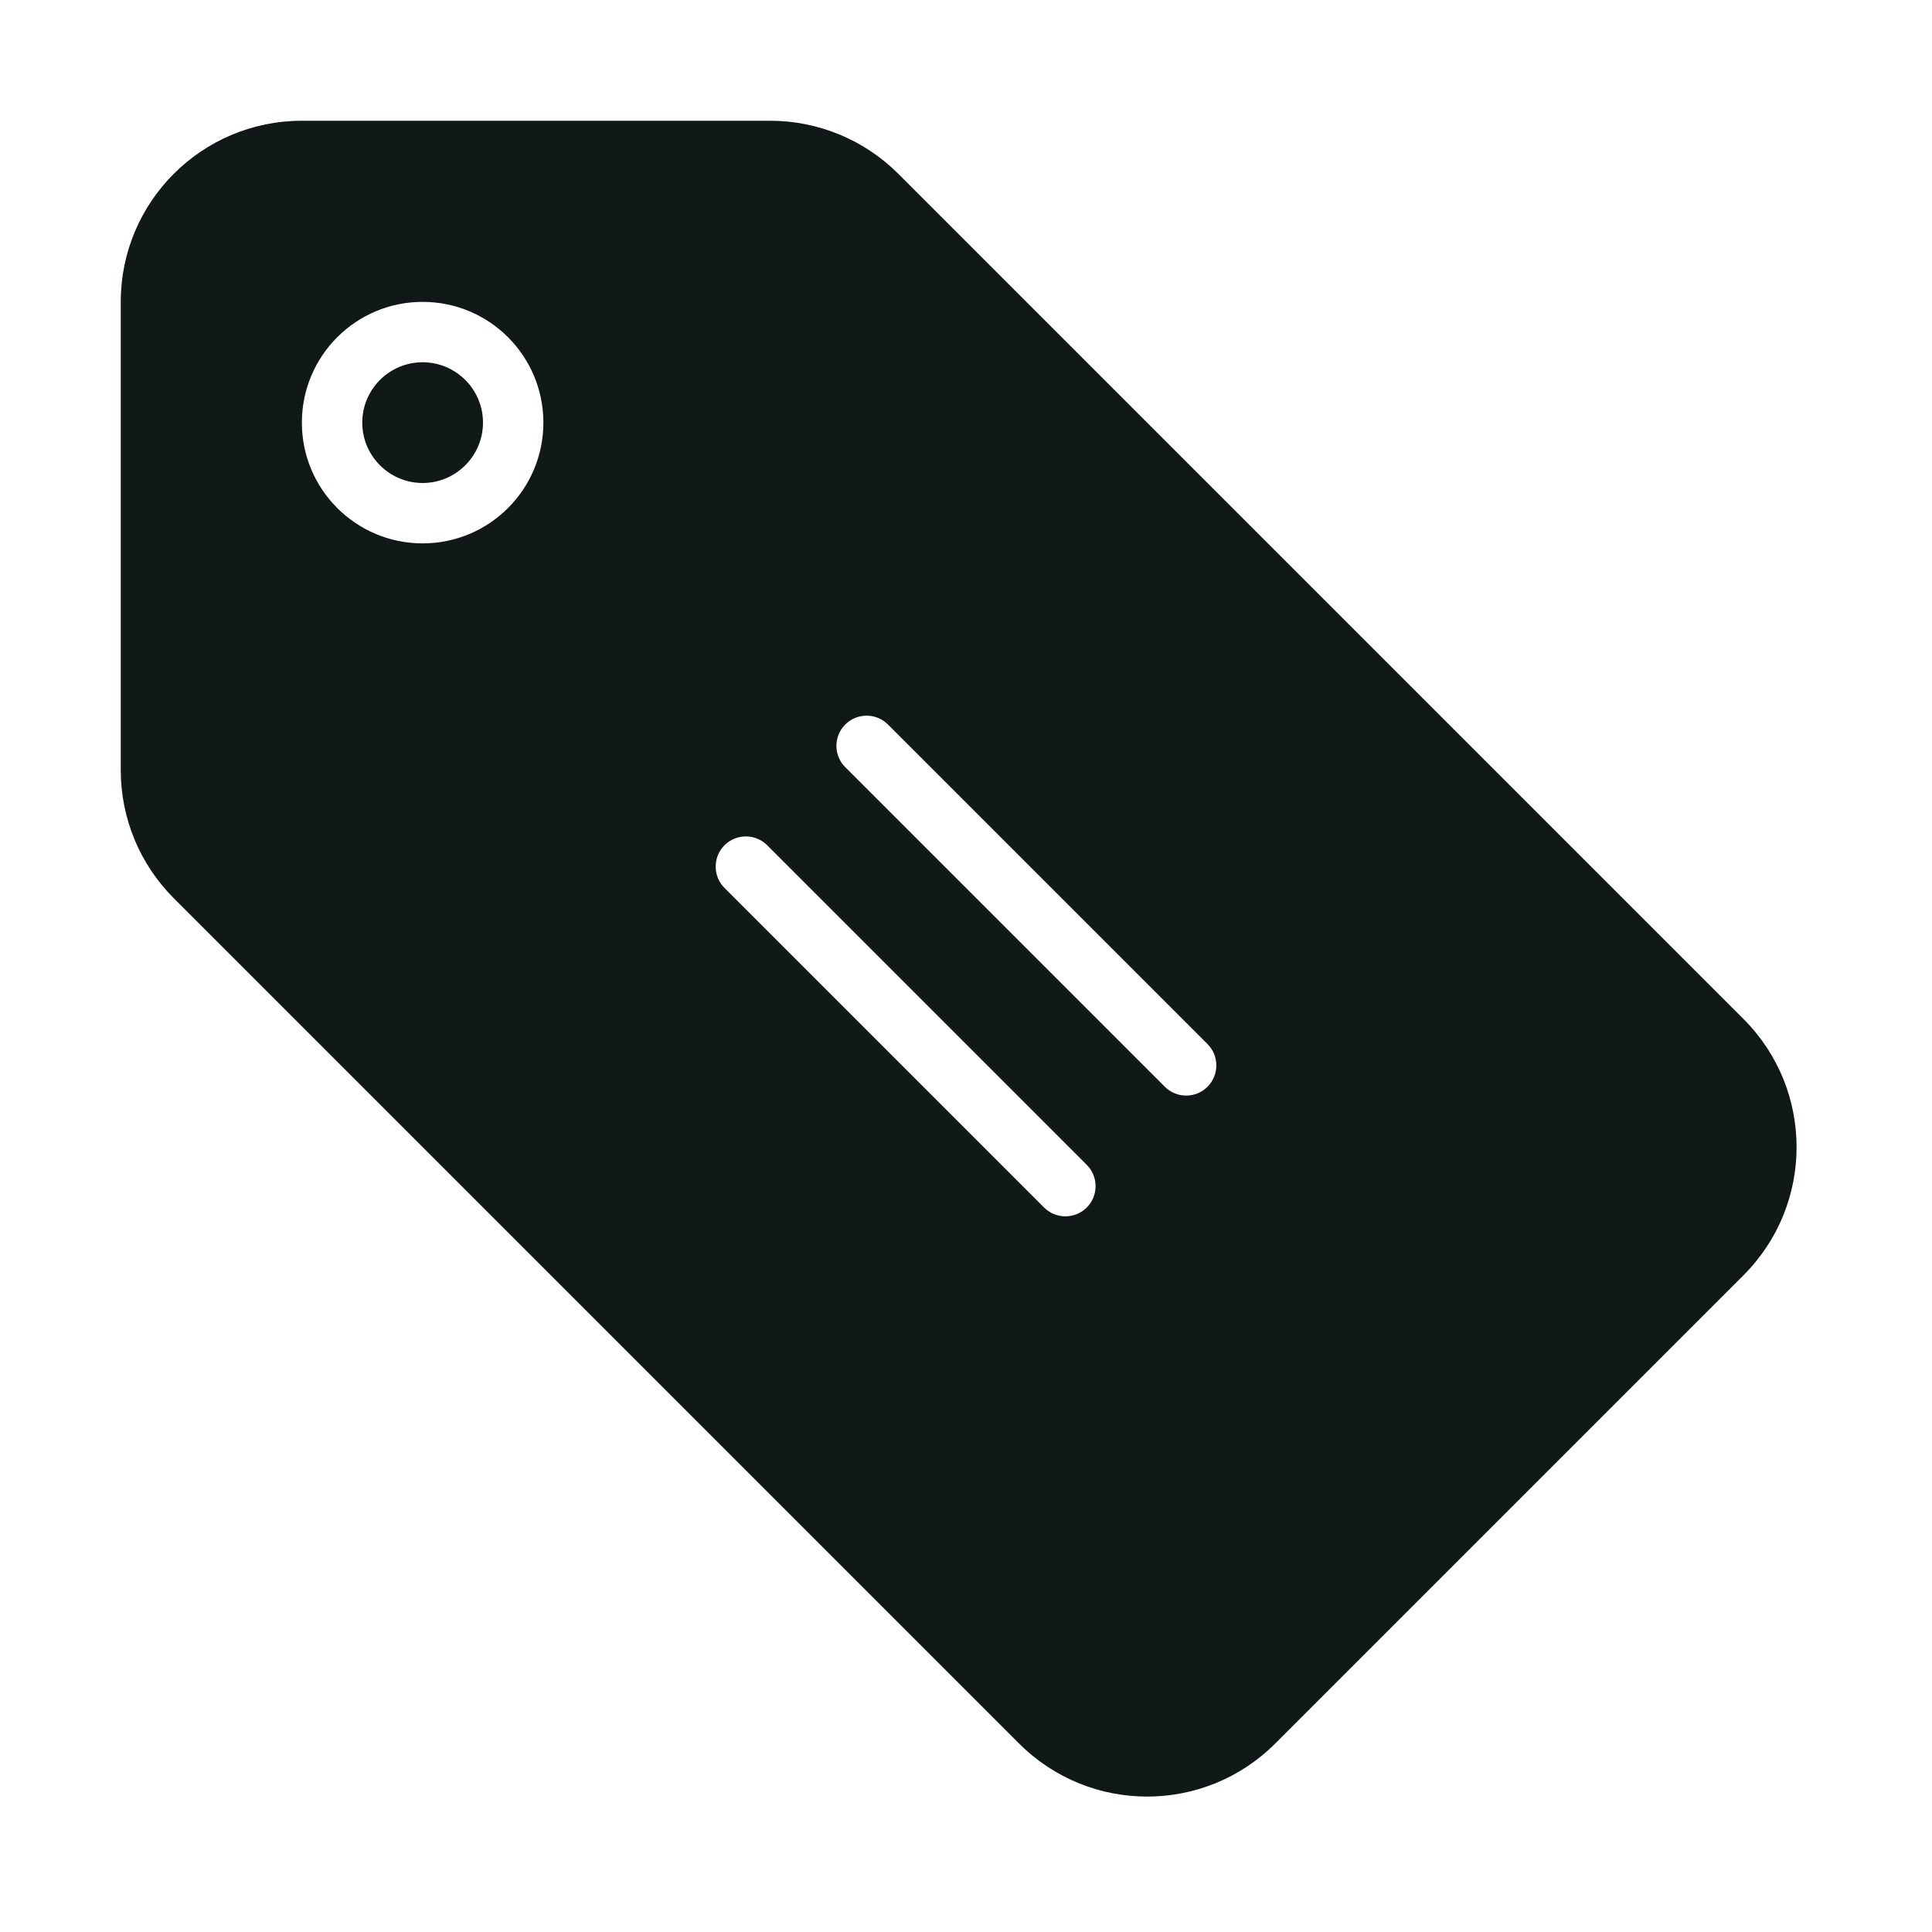 <?xml version="1.0" encoding="utf-8"?><!-- Скачано с сайта svg4.ru / Downloaded from svg4.ru -->
<svg version="1.1" id="Uploaded to svgrepo.com" xmlns="http://www.w3.org/2000/svg" xmlns:xlink="http://www.w3.org/1999/xlink" 
	 width="800px" height="800px" viewBox="0 0 32 32" xml:space="preserve">
<style type="text/css">
	.stone_een{fill:#111918;}
	.st0{fill:#0B1719;}
</style>
<path class="stone_een" d="M28.878,16.878l-14-14C14.316,2.316,13.553,2,12.757,2H5C3.343,2,2,3.343,2,5v7.757
	c0,0.796,0.316,1.559,0.879,2.121l14,14c1.172,1.172,3.071,1.172,4.243,0l7.757-7.757C30.05,19.949,30.05,18.05,28.878,16.878z M7,9
	C5.895,9,5,8.105,5,7c0-1.105,0.895-2,2-2c1.105,0,2,0.895,2,2C9,8.105,8.105,9,7,9z M18,20c-0.195,0.195-0.512,0.195-0.707,0
	L12,14.707c-0.195-0.195-0.195-0.512,0-0.707s0.512-0.195,0.707,0L18,19.293C18.195,19.488,18.195,19.805,18,20z M20,18
	c-0.195,0.195-0.512,0.195-0.707,0L14,12.707c-0.195-0.195-0.195-0.512,0-0.707s0.512-0.195,0.707,0L20,17.293
	C20.195,17.488,20.195,17.805,20,18z M8,7c0,0.551-0.449,1-1,1S6,7.551,6,7s0.449-1,1-1S8,6.449,8,7z"/>
</svg>